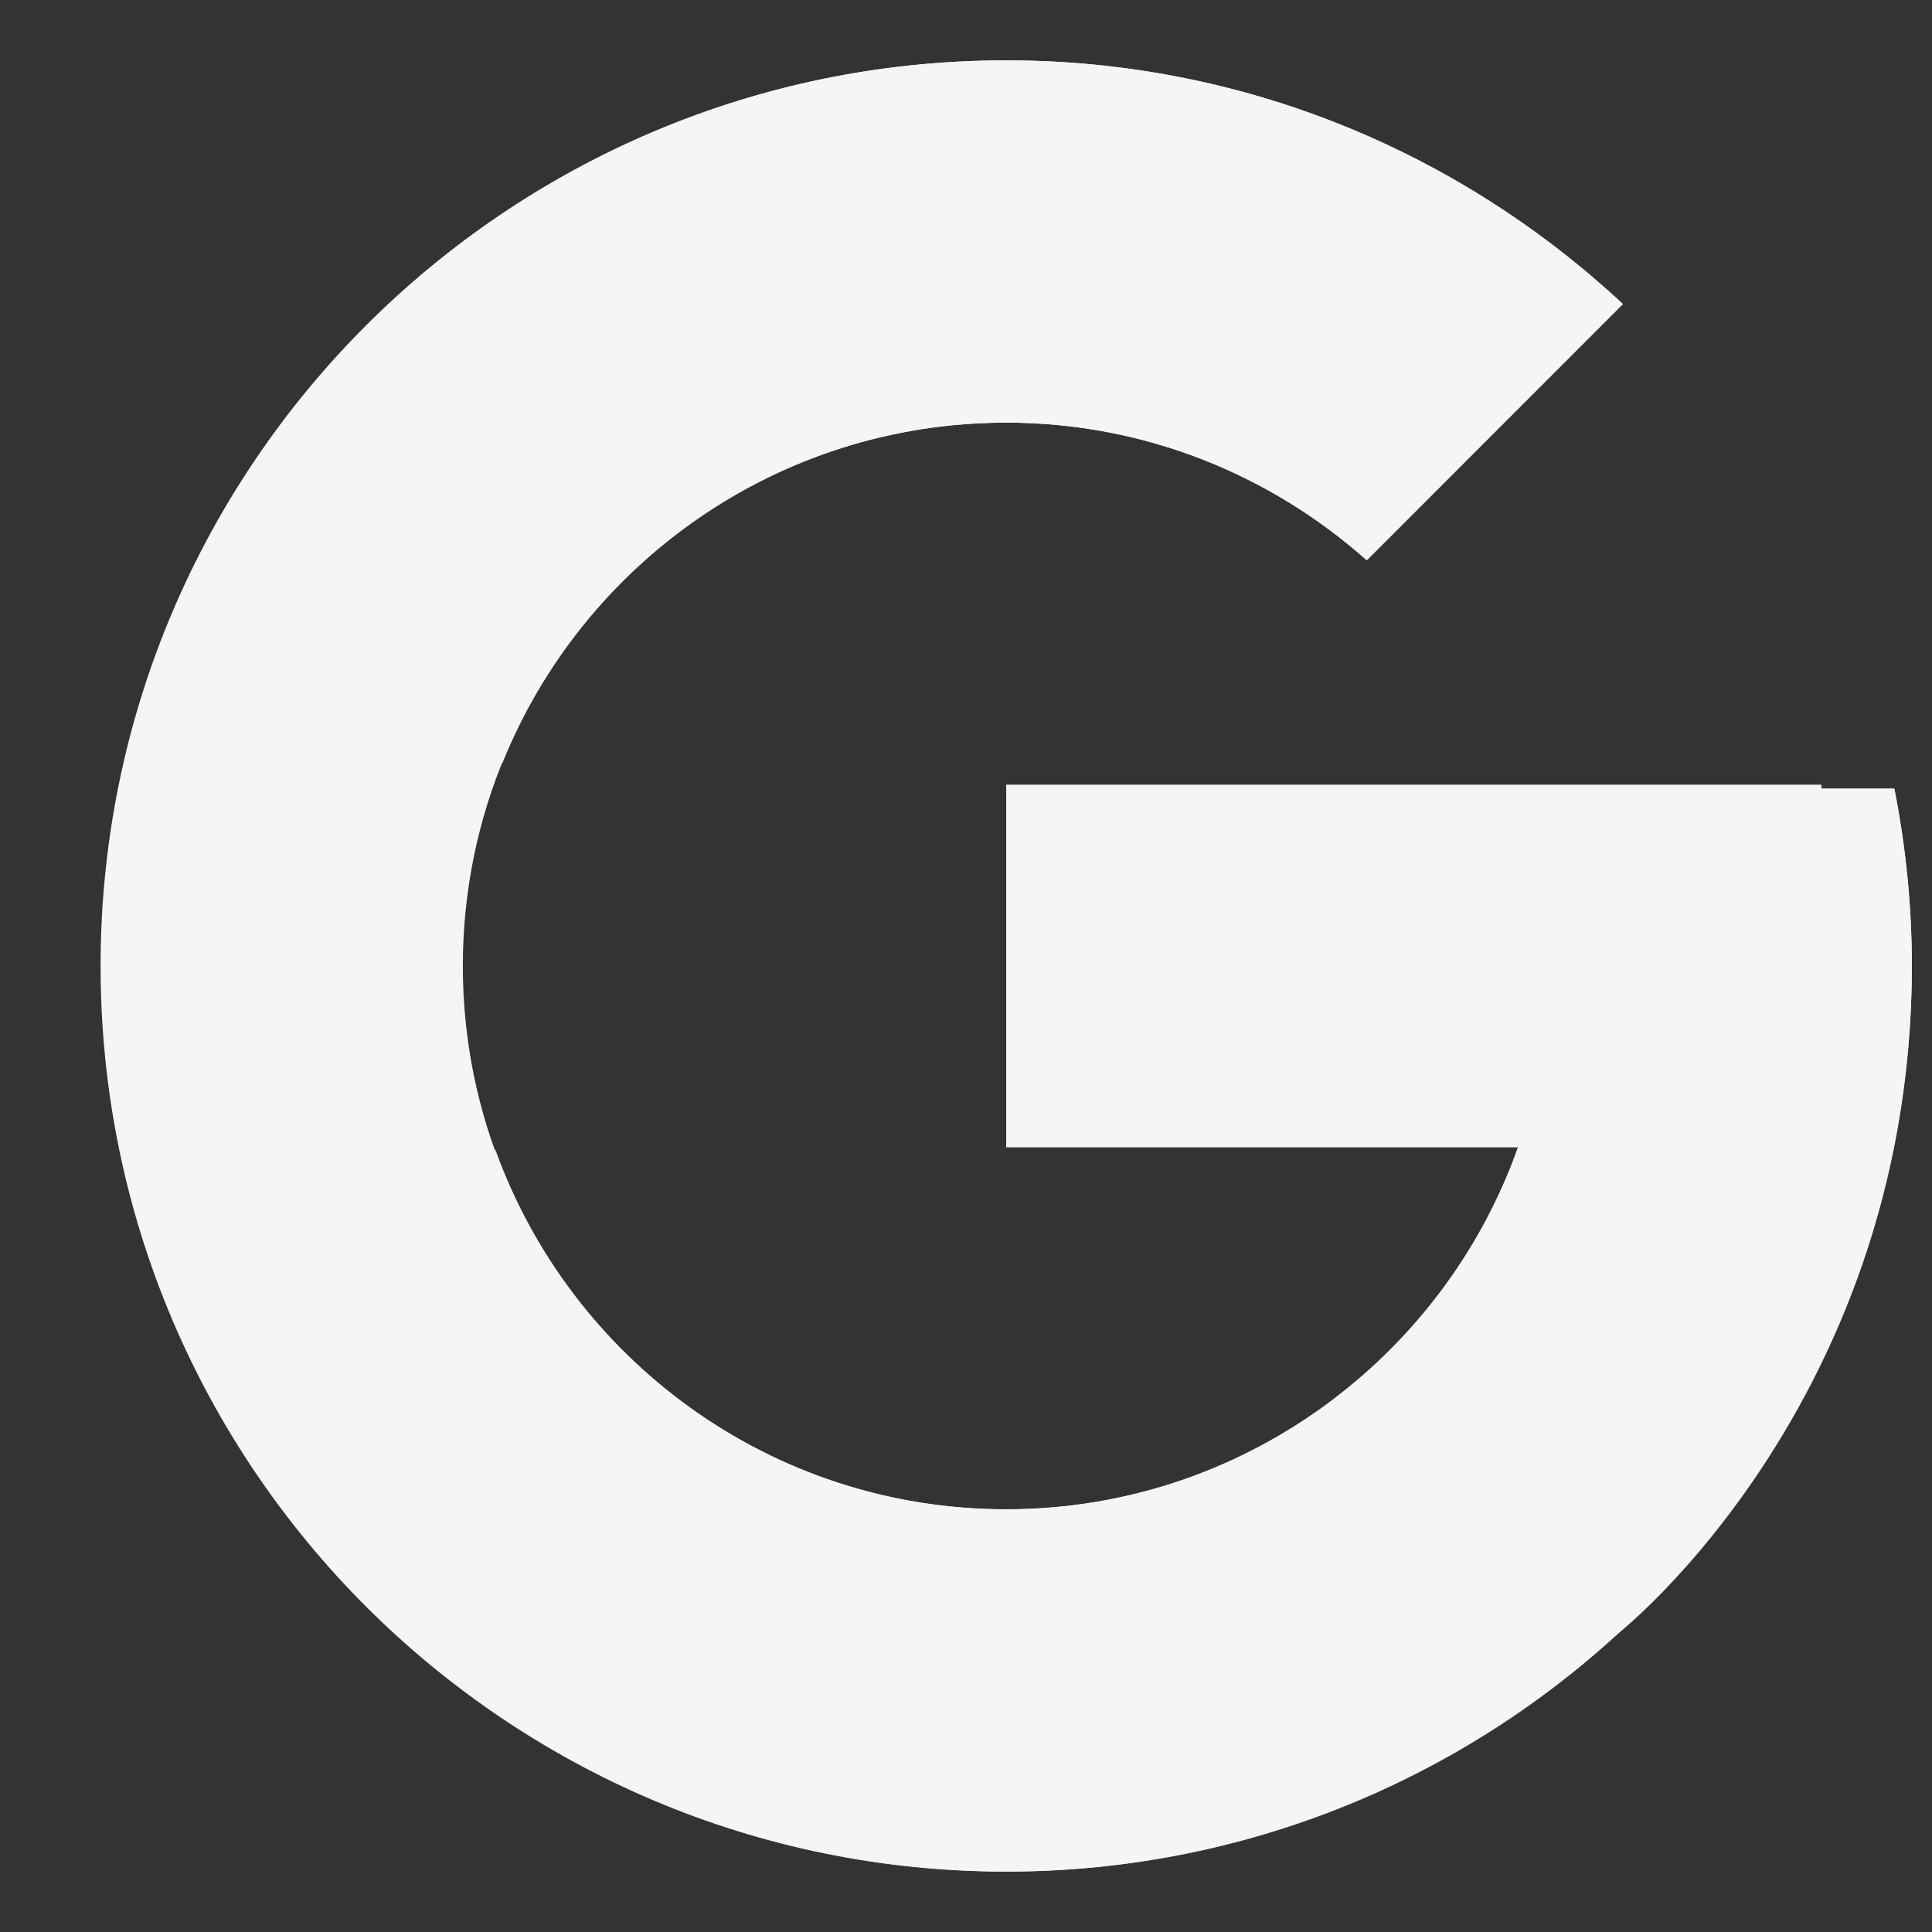 <svg width="16" height="16" viewBox="0 0 16 16" fill="none" xmlns="http://www.w3.org/2000/svg">
<rect x="0" y="0" width="16" height="16" fill="#333333" stroke="none"/>
<path d="M15.688 6.531H15.083V6.5H8.333V9.5H12.572C11.954 11.246 10.292 12.5 8.333 12.5C5.848 12.5 3.833 10.485 3.833 8C3.833 5.515 5.848 3.5 8.333 3.5C9.48 3.5 10.524 3.933 11.319 4.64L13.44 2.518C12.101 1.27 10.309 0.5 8.333 0.5C4.191 0.5 0.833 3.858 0.833 8C0.833 12.142 4.191 15.5 8.333 15.5C12.475 15.5 15.833 12.142 15.833 8C15.833 7.497 15.782 7.006 15.688 6.531Z" fill="#F5F5F5"/>
<path d="M1.698 4.509L4.162 6.316C4.829 4.665 6.444 3.5 8.333 3.5C9.48 3.5 10.524 3.933 11.319 4.64L13.44 2.518C12.101 1.27 10.309 0.5 8.333 0.5C5.453 0.5 2.954 2.126 1.698 4.509Z" fill="#F5F5F5"/>
<path d="M8.333 15.499C10.271 15.499 12.031 14.758 13.362 13.552L11.041 11.588C10.288 12.158 9.352 12.499 8.333 12.499C6.383 12.499 4.726 11.255 4.102 9.52L1.657 11.404C2.898 13.833 5.419 15.499 8.333 15.499Z" fill="#F5F5F5"/>
<path d="M15.688 6.531H15.083V6.5H8.333V9.5H12.572C12.275 10.339 11.735 11.062 11.039 11.589L11.04 11.588L13.362 13.553C13.197 13.702 15.833 11.75 15.833 8C15.833 7.497 15.782 7.006 15.688 6.531Z" fill="#F5F5F5"/>
</svg>
